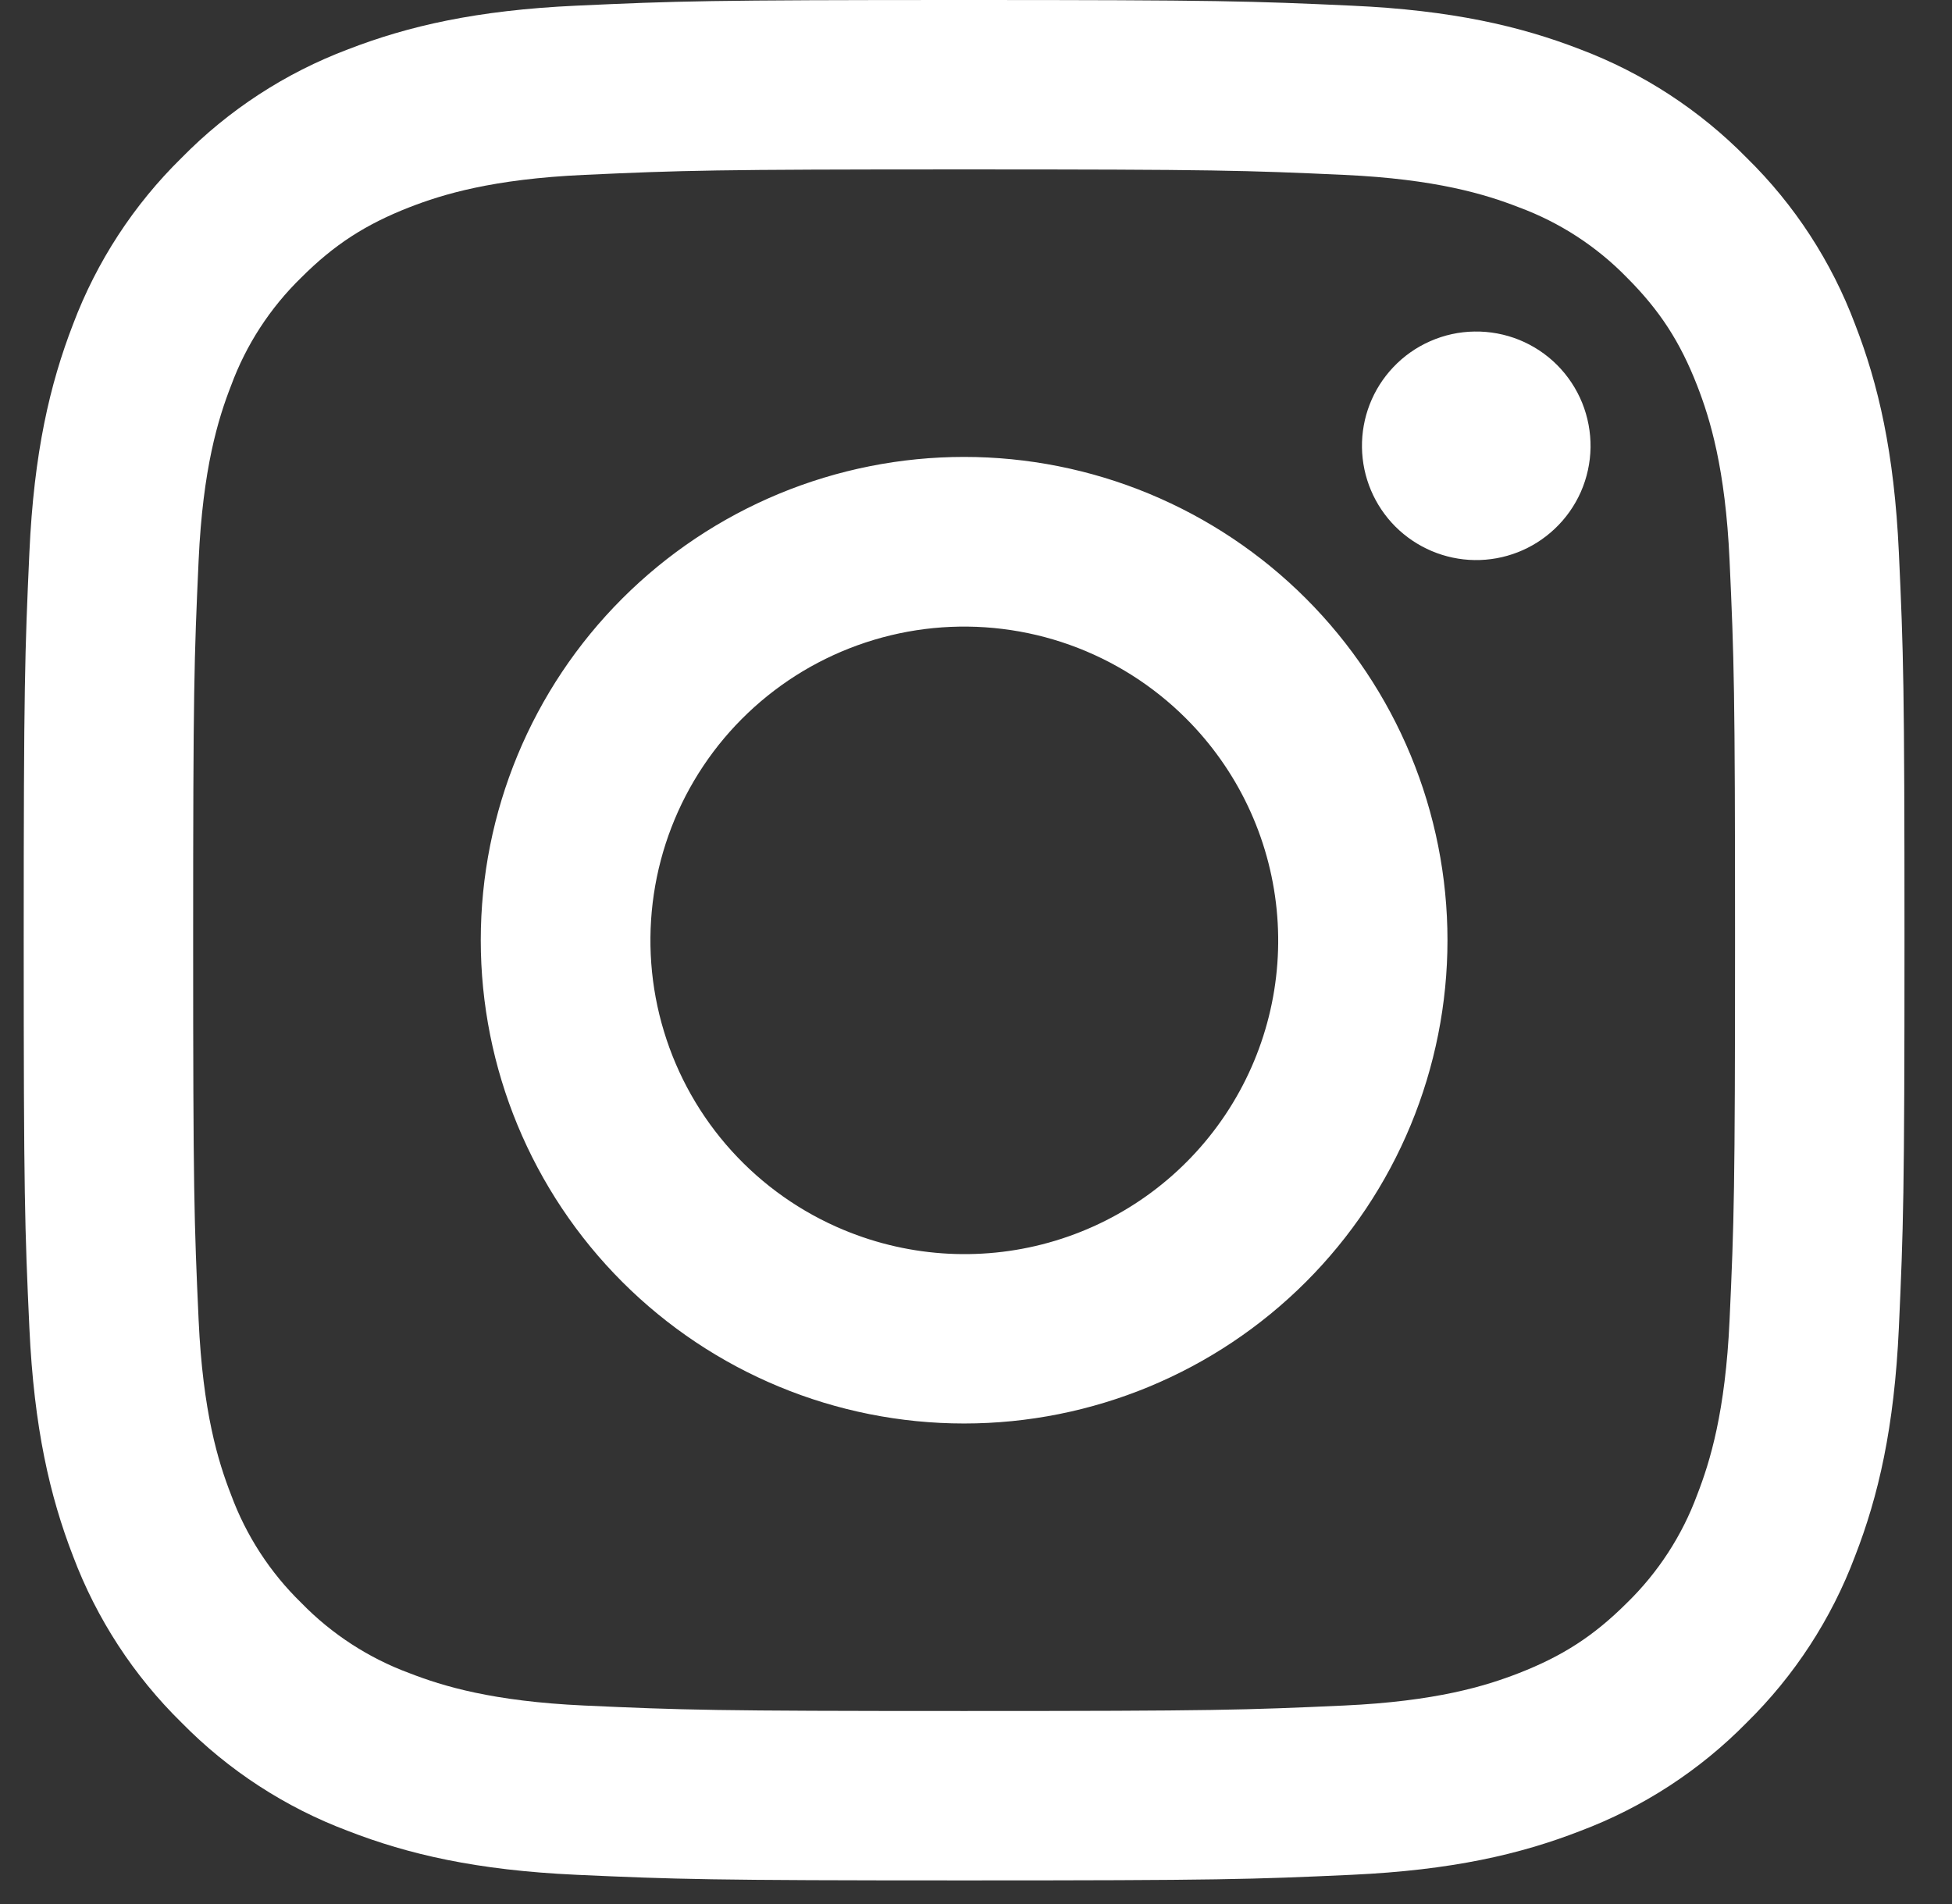<svg width="41" height="40" viewBox="0 0 41 40" fill="none" xmlns="http://www.w3.org/2000/svg">
<rect x="0" y="0" width="41" height="40" fill="#333333" stroke="none"/>
<path fill-rule="evenodd" clip-rule="evenodd" d="M12.107 0.119C14.213 0.022 14.885 0 20.25 0C25.616 0 26.287 0.023 28.392 0.119C30.496 0.214 31.933 0.549 33.19 1.036C34.506 1.533 35.7 2.311 36.688 3.317C37.693 4.302 38.469 5.495 38.964 6.813C39.453 8.07 39.787 9.506 39.884 11.607C39.981 13.717 40.002 14.388 40.002 19.752C40.002 25.117 39.979 25.789 39.884 27.895C39.788 29.996 39.453 31.433 38.964 32.69C38.469 34.008 37.692 35.202 36.688 36.189C35.7 37.195 34.506 37.971 33.19 38.466C31.933 38.955 30.496 39.289 28.395 39.386C26.287 39.483 25.616 39.504 20.25 39.504C14.885 39.504 14.213 39.481 12.107 39.386C10.006 39.29 8.57 38.955 7.313 38.466C5.994 37.971 4.8 37.194 3.813 36.189C2.808 35.203 2.03 34.009 1.534 32.691C1.048 31.434 0.714 29.998 0.617 27.897C0.52 25.787 0.498 25.116 0.498 19.752C0.498 14.387 0.522 13.715 0.617 11.611C0.712 9.506 1.048 8.07 1.534 6.813C2.031 5.495 2.809 4.301 3.815 3.315C4.801 2.31 5.994 1.532 7.311 1.036C8.568 0.549 10.004 0.215 12.105 0.119H12.107ZM28.232 3.674C26.149 3.579 25.524 3.559 20.25 3.559C14.976 3.559 14.351 3.579 12.269 3.674C10.342 3.762 9.297 4.083 8.6 4.354C7.679 4.714 7.02 5.139 6.329 5.83C5.673 6.468 5.169 7.244 4.853 8.102C4.581 8.799 4.26 9.844 4.172 11.77C4.077 13.853 4.057 14.478 4.057 19.752C4.057 25.026 4.077 25.651 4.172 27.734C4.26 29.66 4.581 30.705 4.853 31.402C5.169 32.259 5.673 33.036 6.329 33.674C6.966 34.329 7.744 34.834 8.6 35.15C9.297 35.421 10.342 35.742 12.269 35.83C14.351 35.925 14.975 35.945 20.25 35.945C25.526 35.945 26.149 35.925 28.232 35.83C30.159 35.742 31.204 35.421 31.9 35.15C32.822 34.791 33.48 34.365 34.172 33.674C34.827 33.036 35.332 32.259 35.648 31.402C35.919 30.705 36.24 29.66 36.328 27.734C36.423 25.651 36.443 25.026 36.443 19.752C36.443 14.478 36.423 13.853 36.328 11.77C36.24 9.844 35.919 8.799 35.648 8.102C35.289 7.181 34.863 6.522 34.172 5.83C33.534 5.175 32.758 4.671 31.9 4.354C31.204 4.083 30.159 3.762 28.232 3.674ZM17.727 25.841C19.136 26.427 20.705 26.507 22.166 26.065C23.627 25.623 24.889 24.688 25.737 23.419C26.585 22.15 26.966 20.626 26.815 19.108C26.664 17.589 25.991 16.17 24.91 15.092C24.221 14.404 23.388 13.876 22.47 13.548C21.553 13.22 20.574 13.1 19.605 13.195C18.635 13.291 17.699 13.601 16.863 14.101C16.028 14.602 15.313 15.282 14.772 16.092C14.231 16.902 13.876 17.822 13.733 18.786C13.59 19.75 13.662 20.733 13.945 21.665C14.227 22.598 14.713 23.456 15.367 24.178C16.021 24.9 16.827 25.468 17.727 25.841ZM13.071 12.573C14.014 11.63 15.133 10.883 16.365 10.372C17.597 9.862 18.917 9.599 20.25 9.599C21.583 9.599 22.904 9.862 24.135 10.372C25.367 10.883 26.486 11.63 27.429 12.573C28.372 13.516 29.12 14.635 29.63 15.867C30.14 17.099 30.403 18.419 30.403 19.752C30.403 21.085 30.14 22.405 29.63 23.637C29.12 24.869 28.372 25.988 27.429 26.931C25.525 28.835 22.943 29.905 20.25 29.905C17.558 29.905 14.975 28.835 13.071 26.931C11.167 25.027 10.098 22.445 10.098 19.752C10.098 17.059 11.167 14.477 13.071 12.573ZM32.654 11.111C32.888 10.891 33.075 10.626 33.205 10.332C33.334 10.038 33.403 9.721 33.408 9.4C33.412 9.079 33.352 8.76 33.232 8.463C33.111 8.165 32.932 7.895 32.705 7.667C32.478 7.44 32.207 7.261 31.91 7.14C31.612 7.02 31.293 6.96 30.972 6.965C30.651 6.969 30.334 7.038 30.04 7.168C29.746 7.297 29.481 7.484 29.261 7.718C28.832 8.172 28.598 8.775 28.607 9.4C28.616 10.025 28.868 10.621 29.309 11.063C29.751 11.504 30.348 11.757 30.972 11.766C31.597 11.775 32.2 11.54 32.654 11.111Z" fill="white"/>
</svg>
